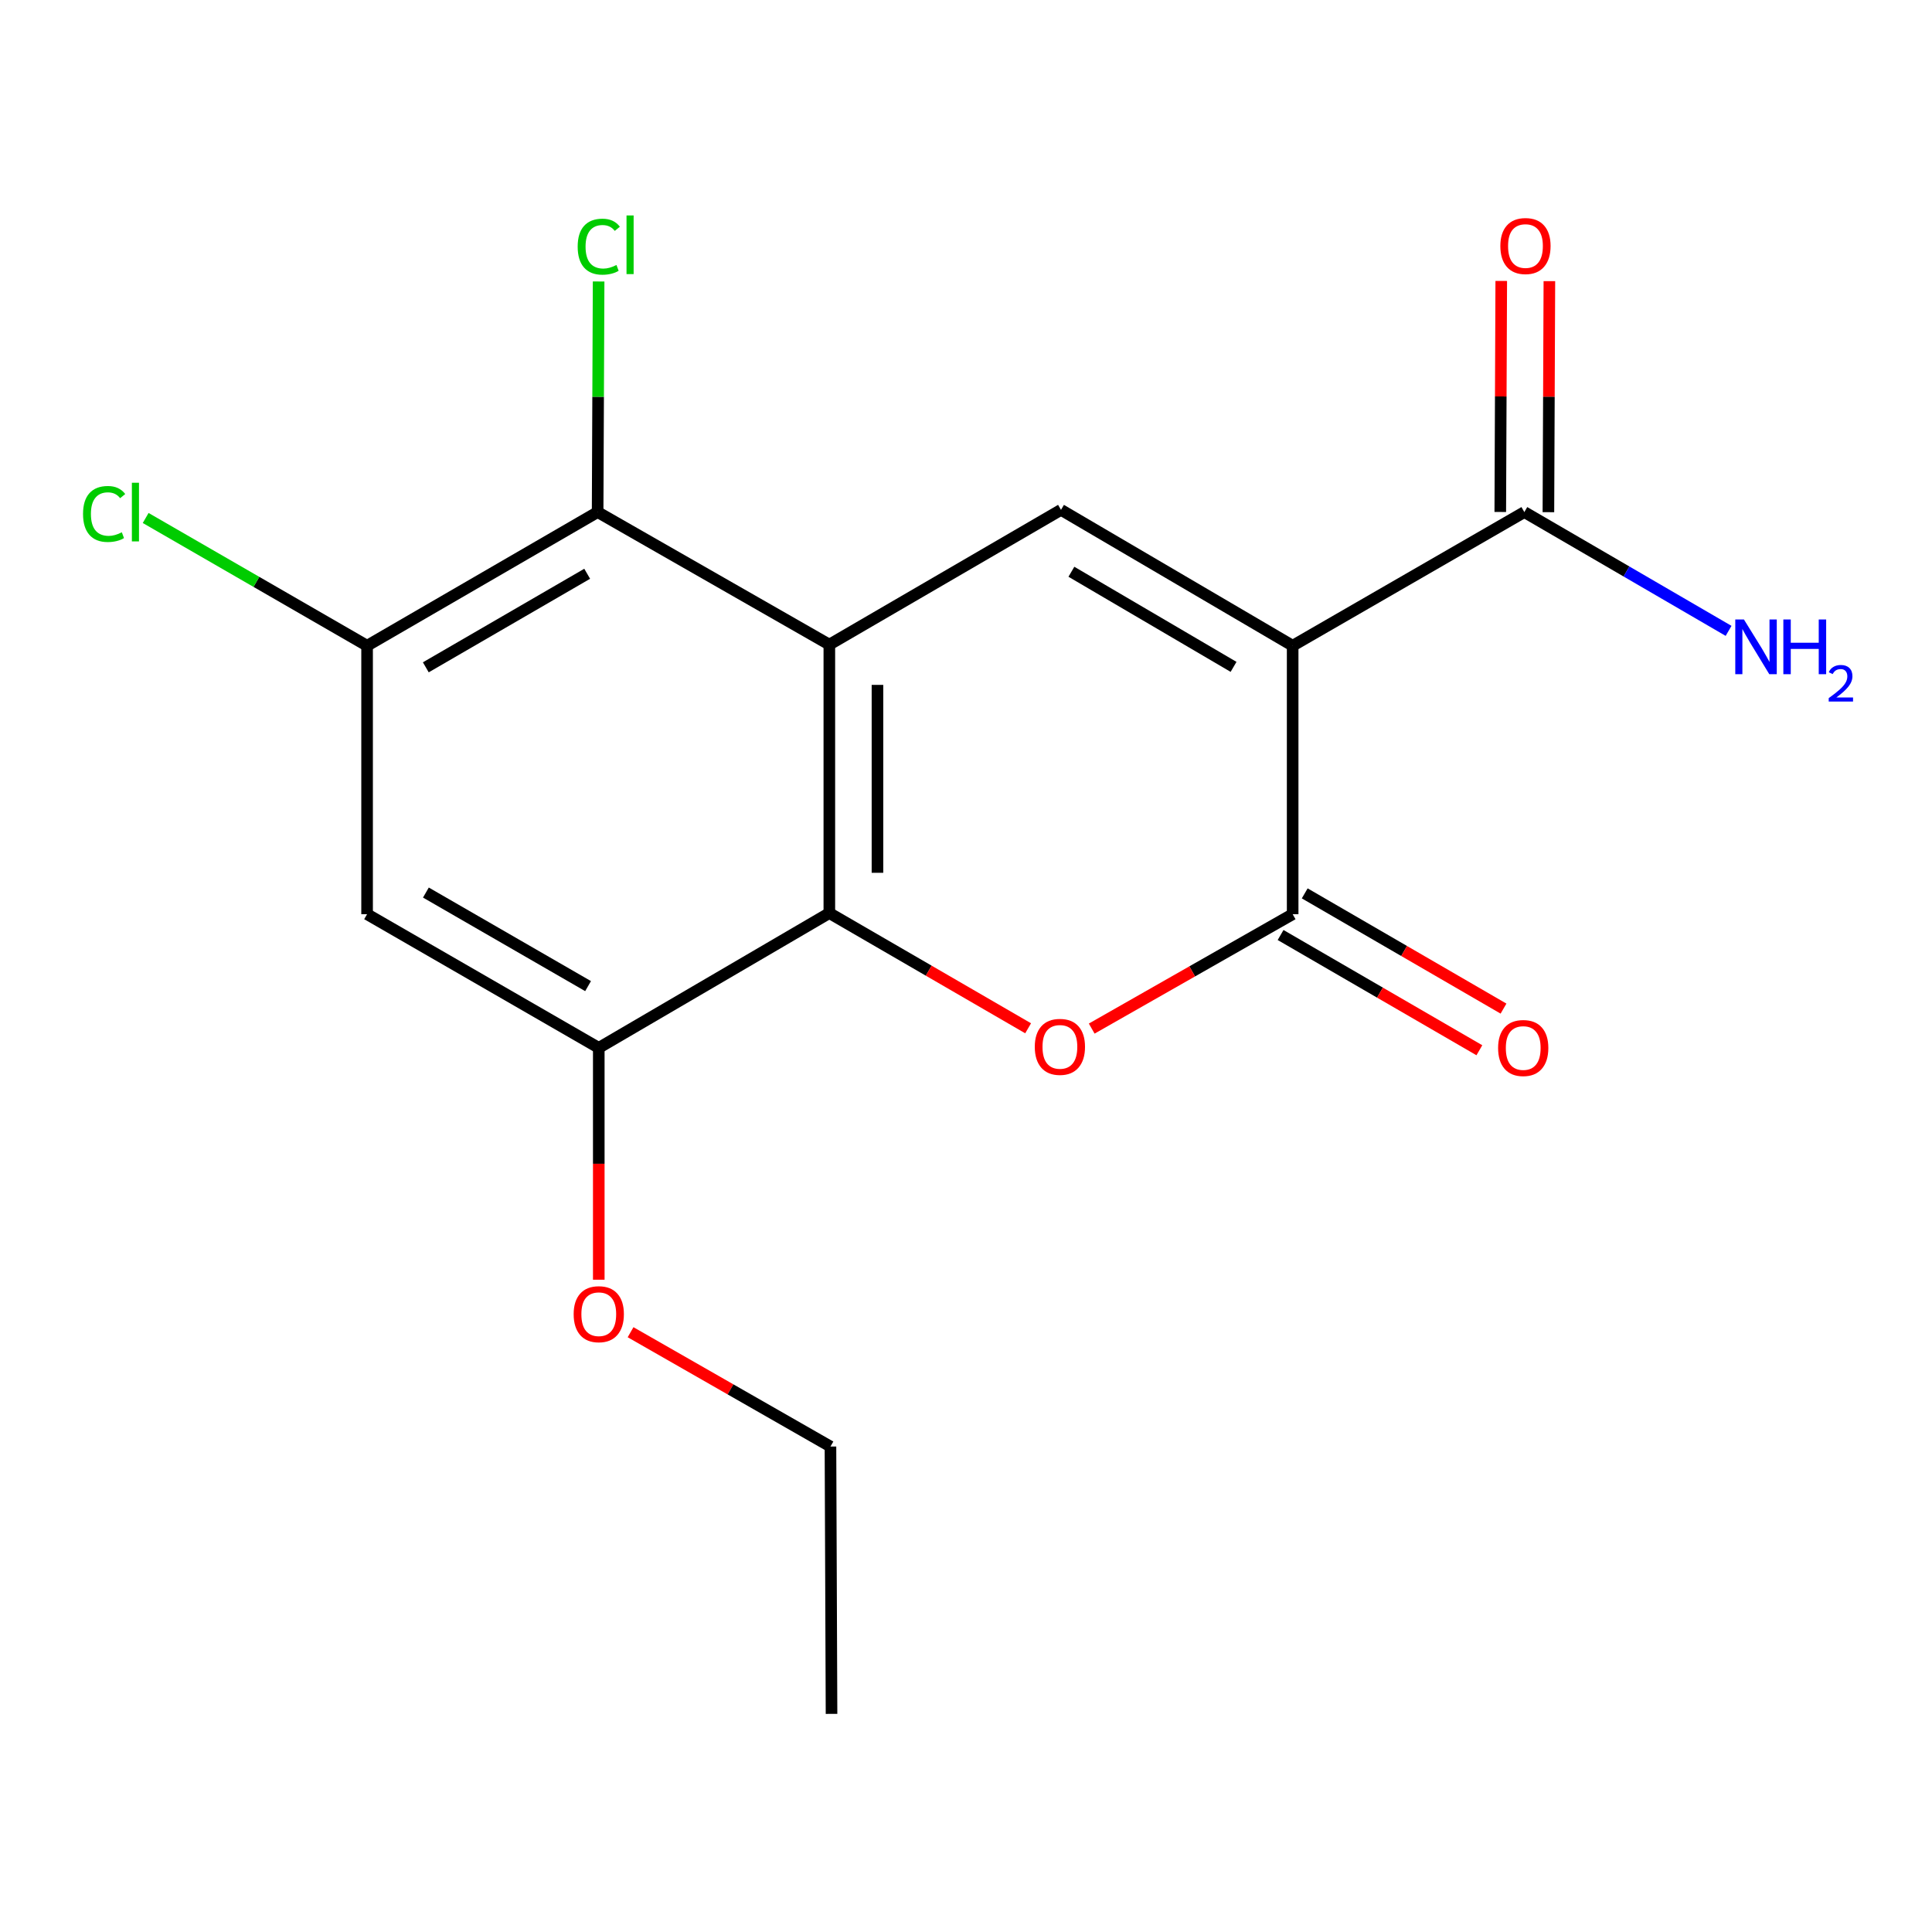 <?xml version='1.0' encoding='iso-8859-1'?>
<svg version='1.1' baseProfile='full'
              xmlns='http://www.w3.org/2000/svg'
                      xmlns:rdkit='http://www.rdkit.org/xml'
                      xmlns:xlink='http://www.w3.org/1999/xlink'
                  xml:space='preserve'
width='1000px' height='1000px' viewBox='0 0 1000 1000'>
<!-- END OF HEADER -->
<rect style='opacity:1.0;fill:#FFFFFF;stroke:none' width='1000' height='1000' x='0' y='0'> </rect>
<path class='bond-1' d='M 669.077,334.234 L 669.077,473.184' style='fill:none;fill-rule:evenodd;stroke:#000000;stroke-width:6px;stroke-linecap:butt;stroke-linejoin:miter;stroke-opacity:1' />
<path class='bond-2' d='M 669.077,334.234 L 549.17,263.901' style='fill:none;fill-rule:evenodd;stroke:#000000;stroke-width:6px;stroke-linecap:butt;stroke-linejoin:miter;stroke-opacity:1' />
<path class='bond-2' d='M 638.487,345.172 L 554.552,295.939' style='fill:none;fill-rule:evenodd;stroke:#000000;stroke-width:6px;stroke-linecap:butt;stroke-linejoin:miter;stroke-opacity:1' />
<path class='bond-6' d='M 669.077,334.234 L 788.997,265.05' style='fill:none;fill-rule:evenodd;stroke:#000000;stroke-width:6px;stroke-linecap:butt;stroke-linejoin:miter;stroke-opacity:1' />
<path class='bond-0' d='M 429.264,333.653 L 549.17,263.901' style='fill:none;fill-rule:evenodd;stroke:#000000;stroke-width:6px;stroke-linecap:butt;stroke-linejoin:miter;stroke-opacity:1' />
<path class='bond-3' d='M 429.264,333.653 L 429.264,472.603' style='fill:none;fill-rule:evenodd;stroke:#000000;stroke-width:6px;stroke-linecap:butt;stroke-linejoin:miter;stroke-opacity:1' />
<path class='bond-3' d='M 454.175,354.495 L 454.175,451.76' style='fill:none;fill-rule:evenodd;stroke:#000000;stroke-width:6px;stroke-linecap:butt;stroke-linejoin:miter;stroke-opacity:1' />
<path class='bond-5' d='M 429.264,333.653 L 309.33,265.05' style='fill:none;fill-rule:evenodd;stroke:#000000;stroke-width:6px;stroke-linecap:butt;stroke-linejoin:miter;stroke-opacity:1' />
<path class='bond-4' d='M 669.077,473.184 L 617.073,502.791' style='fill:none;fill-rule:evenodd;stroke:#000000;stroke-width:6px;stroke-linecap:butt;stroke-linejoin:miter;stroke-opacity:1' />
<path class='bond-4' d='M 617.073,502.791 L 565.069,532.398' style='fill:none;fill-rule:evenodd;stroke:#FF0000;stroke-width:6px;stroke-linecap:butt;stroke-linejoin:miter;stroke-opacity:1' />
<path class='bond-10' d='M 662.83,483.96 L 714.275,513.784' style='fill:none;fill-rule:evenodd;stroke:#000000;stroke-width:6px;stroke-linecap:butt;stroke-linejoin:miter;stroke-opacity:1' />
<path class='bond-10' d='M 714.275,513.784 L 765.72,543.608' style='fill:none;fill-rule:evenodd;stroke:#FF0000;stroke-width:6px;stroke-linecap:butt;stroke-linejoin:miter;stroke-opacity:1' />
<path class='bond-10' d='M 675.324,462.408 L 726.769,492.232' style='fill:none;fill-rule:evenodd;stroke:#000000;stroke-width:6px;stroke-linecap:butt;stroke-linejoin:miter;stroke-opacity:1' />
<path class='bond-10' d='M 726.769,492.232 L 778.214,522.056' style='fill:none;fill-rule:evenodd;stroke:#FF0000;stroke-width:6px;stroke-linecap:butt;stroke-linejoin:miter;stroke-opacity:1' />
<path class='bond-7' d='M 429.264,472.603 L 309.925,542.368' style='fill:none;fill-rule:evenodd;stroke:#000000;stroke-width:6px;stroke-linecap:butt;stroke-linejoin:miter;stroke-opacity:1' />
<path class='bond-18' d='M 429.264,472.603 L 480.709,502.421' style='fill:none;fill-rule:evenodd;stroke:#000000;stroke-width:6px;stroke-linecap:butt;stroke-linejoin:miter;stroke-opacity:1' />
<path class='bond-18' d='M 480.709,502.421 L 532.154,532.239' style='fill:none;fill-rule:evenodd;stroke:#FF0000;stroke-width:6px;stroke-linecap:butt;stroke-linejoin:miter;stroke-opacity:1' />
<path class='bond-8' d='M 309.33,265.05 L 190.005,334.234' style='fill:none;fill-rule:evenodd;stroke:#000000;stroke-width:6px;stroke-linecap:butt;stroke-linejoin:miter;stroke-opacity:1' />
<path class='bond-8' d='M 303.926,296.979 L 220.399,345.407' style='fill:none;fill-rule:evenodd;stroke:#000000;stroke-width:6px;stroke-linecap:butt;stroke-linejoin:miter;stroke-opacity:1' />
<path class='bond-13' d='M 309.33,265.05 L 309.587,205.372' style='fill:none;fill-rule:evenodd;stroke:#000000;stroke-width:6px;stroke-linecap:butt;stroke-linejoin:miter;stroke-opacity:1' />
<path class='bond-13' d='M 309.587,205.372 L 309.843,145.694' style='fill:none;fill-rule:evenodd;stroke:#00CC00;stroke-width:6px;stroke-linecap:butt;stroke-linejoin:miter;stroke-opacity:1' />
<path class='bond-11' d='M 801.452,265.103 L 801.705,205.311' style='fill:none;fill-rule:evenodd;stroke:#000000;stroke-width:6px;stroke-linecap:butt;stroke-linejoin:miter;stroke-opacity:1' />
<path class='bond-11' d='M 801.705,205.311 L 801.957,145.52' style='fill:none;fill-rule:evenodd;stroke:#FF0000;stroke-width:6px;stroke-linecap:butt;stroke-linejoin:miter;stroke-opacity:1' />
<path class='bond-11' d='M 776.541,264.997 L 776.793,205.206' style='fill:none;fill-rule:evenodd;stroke:#000000;stroke-width:6px;stroke-linecap:butt;stroke-linejoin:miter;stroke-opacity:1' />
<path class='bond-11' d='M 776.793,205.206 L 777.046,145.415' style='fill:none;fill-rule:evenodd;stroke:#FF0000;stroke-width:6px;stroke-linecap:butt;stroke-linejoin:miter;stroke-opacity:1' />
<path class='bond-12' d='M 788.997,265.05 L 841.853,295.794' style='fill:none;fill-rule:evenodd;stroke:#000000;stroke-width:6px;stroke-linecap:butt;stroke-linejoin:miter;stroke-opacity:1' />
<path class='bond-12' d='M 841.853,295.794 L 894.709,326.537' style='fill:none;fill-rule:evenodd;stroke:#0000FF;stroke-width:6px;stroke-linecap:butt;stroke-linejoin:miter;stroke-opacity:1' />
<path class='bond-15' d='M 309.925,542.368 L 309.925,602.372' style='fill:none;fill-rule:evenodd;stroke:#000000;stroke-width:6px;stroke-linecap:butt;stroke-linejoin:miter;stroke-opacity:1' />
<path class='bond-15' d='M 309.925,602.372 L 309.925,662.377' style='fill:none;fill-rule:evenodd;stroke:#FF0000;stroke-width:6px;stroke-linecap:butt;stroke-linejoin:miter;stroke-opacity:1' />
<path class='bond-19' d='M 309.925,542.368 L 190.005,473.184' style='fill:none;fill-rule:evenodd;stroke:#000000;stroke-width:6px;stroke-linecap:butt;stroke-linejoin:miter;stroke-opacity:1' />
<path class='bond-19' d='M 304.386,510.412 L 220.442,461.984' style='fill:none;fill-rule:evenodd;stroke:#000000;stroke-width:6px;stroke-linecap:butt;stroke-linejoin:miter;stroke-opacity:1' />
<path class='bond-9' d='M 190.005,334.234 L 190.005,473.184' style='fill:none;fill-rule:evenodd;stroke:#000000;stroke-width:6px;stroke-linecap:butt;stroke-linejoin:miter;stroke-opacity:1' />
<path class='bond-14' d='M 190.005,334.234 L 132.702,301.171' style='fill:none;fill-rule:evenodd;stroke:#000000;stroke-width:6px;stroke-linecap:butt;stroke-linejoin:miter;stroke-opacity:1' />
<path class='bond-14' d='M 132.702,301.171 L 75.399,268.108' style='fill:none;fill-rule:evenodd;stroke:#00CC00;stroke-width:6px;stroke-linecap:butt;stroke-linejoin:miter;stroke-opacity:1' />
<path class='bond-16' d='M 326.379,689.552 L 378.112,719.141' style='fill:none;fill-rule:evenodd;stroke:#FF0000;stroke-width:6px;stroke-linecap:butt;stroke-linejoin:miter;stroke-opacity:1' />
<path class='bond-16' d='M 378.112,719.141 L 429.845,748.73' style='fill:none;fill-rule:evenodd;stroke:#000000;stroke-width:6px;stroke-linecap:butt;stroke-linejoin:miter;stroke-opacity:1' />
<path class='bond-17' d='M 429.845,748.73 L 430.399,887.099' style='fill:none;fill-rule:evenodd;stroke:#000000;stroke-width:6px;stroke-linecap:butt;stroke-linejoin:miter;stroke-opacity:1' />
<path  class='atom-5' d='M 535.603 541.853
Q 535.603 535.053, 538.963 531.253
Q 542.323 527.453, 548.603 527.453
Q 554.883 527.453, 558.243 531.253
Q 561.603 535.053, 561.603 541.853
Q 561.603 548.733, 558.203 552.653
Q 554.803 556.533, 548.603 556.533
Q 542.363 556.533, 538.963 552.653
Q 535.603 548.773, 535.603 541.853
M 548.603 553.333
Q 552.923 553.333, 555.243 550.453
Q 557.603 547.533, 557.603 541.853
Q 557.603 536.293, 555.243 533.493
Q 552.923 530.653, 548.603 530.653
Q 544.283 530.653, 541.923 533.453
Q 539.603 536.253, 539.603 541.853
Q 539.603 547.573, 541.923 550.453
Q 544.283 553.333, 548.603 553.333
' fill='#FF0000'/>
<path  class='atom-11' d='M 775.416 542.448
Q 775.416 535.648, 778.776 531.848
Q 782.136 528.048, 788.416 528.048
Q 794.696 528.048, 798.056 531.848
Q 801.416 535.648, 801.416 542.448
Q 801.416 549.328, 798.016 553.248
Q 794.616 557.128, 788.416 557.128
Q 782.176 557.128, 778.776 553.248
Q 775.416 549.368, 775.416 542.448
M 788.416 553.928
Q 792.736 553.928, 795.056 551.048
Q 797.416 548.128, 797.416 542.448
Q 797.416 536.888, 795.056 534.088
Q 792.736 531.248, 788.416 531.248
Q 784.096 531.248, 781.736 534.048
Q 779.416 536.848, 779.416 542.448
Q 779.416 548.168, 781.736 551.048
Q 784.096 553.928, 788.416 553.928
' fill='#FF0000'/>
<path  class='atom-12' d='M 776.578 127.343
Q 776.578 120.543, 779.938 116.743
Q 783.298 112.943, 789.578 112.943
Q 795.858 112.943, 799.218 116.743
Q 802.578 120.543, 802.578 127.343
Q 802.578 134.223, 799.178 138.143
Q 795.778 142.023, 789.578 142.023
Q 783.338 142.023, 779.938 138.143
Q 776.578 134.263, 776.578 127.343
M 789.578 138.823
Q 793.898 138.823, 796.218 135.943
Q 798.578 133.023, 798.578 127.343
Q 798.578 121.783, 796.218 118.983
Q 793.898 116.143, 789.578 116.143
Q 785.258 116.143, 782.898 118.943
Q 780.578 121.743, 780.578 127.343
Q 780.578 133.063, 782.898 135.943
Q 785.258 138.823, 789.578 138.823
' fill='#FF0000'/>
<path  class='atom-13' d='M 902.657 320.642
L 911.937 335.642
Q 912.857 337.122, 914.337 339.802
Q 915.817 342.482, 915.897 342.642
L 915.897 320.642
L 919.657 320.642
L 919.657 348.962
L 915.777 348.962
L 905.817 332.562
Q 904.657 330.642, 903.417 328.442
Q 902.217 326.242, 901.857 325.562
L 901.857 348.962
L 898.177 348.962
L 898.177 320.642
L 902.657 320.642
' fill='#0000FF'/>
<path  class='atom-13' d='M 923.057 320.642
L 926.897 320.642
L 926.897 332.682
L 941.377 332.682
L 941.377 320.642
L 945.217 320.642
L 945.217 348.962
L 941.377 348.962
L 941.377 335.882
L 926.897 335.882
L 926.897 348.962
L 923.057 348.962
L 923.057 320.642
' fill='#0000FF'/>
<path  class='atom-13' d='M 946.59 347.968
Q 947.276 346.199, 948.913 345.222
Q 950.55 344.219, 952.82 344.219
Q 955.645 344.219, 957.229 345.75
Q 958.813 347.282, 958.813 350.001
Q 958.813 352.773, 956.754 355.36
Q 954.721 357.947, 950.497 361.01
L 959.13 361.01
L 959.13 363.122
L 946.537 363.122
L 946.537 361.353
Q 950.022 358.871, 952.081 357.023
Q 954.167 355.175, 955.17 353.512
Q 956.173 351.849, 956.173 350.133
Q 956.173 348.338, 955.275 347.334
Q 954.378 346.331, 952.82 346.331
Q 951.315 346.331, 950.312 346.938
Q 949.309 347.546, 948.596 348.892
L 946.59 347.968
' fill='#0000FF'/>
<path  class='atom-14' d='M 299.005 127.675
Q 299.005 120.635, 302.285 116.955
Q 305.605 113.235, 311.885 113.235
Q 317.725 113.235, 320.845 117.355
L 318.205 119.515
Q 315.925 116.515, 311.885 116.515
Q 307.605 116.515, 305.325 119.395
Q 303.085 122.235, 303.085 127.675
Q 303.085 133.275, 305.405 136.155
Q 307.765 139.035, 312.325 139.035
Q 315.445 139.035, 319.085 137.155
L 320.205 140.155
Q 318.725 141.115, 316.485 141.675
Q 314.245 142.235, 311.765 142.235
Q 305.605 142.235, 302.285 138.475
Q 299.005 134.715, 299.005 127.675
' fill='#00CC00'/>
<path  class='atom-14' d='M 324.285 111.515
L 327.965 111.515
L 327.965 141.875
L 324.285 141.875
L 324.285 111.515
' fill='#00CC00'/>
<path  class='atom-15' d='M 42.979 266.03
Q 42.979 258.99, 46.259 255.31
Q 49.579 251.59, 55.859 251.59
Q 61.699 251.59, 64.819 255.71
L 62.179 257.87
Q 59.899 254.87, 55.859 254.87
Q 51.579 254.87, 49.299 257.75
Q 47.059 260.59, 47.059 266.03
Q 47.059 271.63, 49.379 274.51
Q 51.739 277.39, 56.299 277.39
Q 59.419 277.39, 63.059 275.51
L 64.179 278.51
Q 62.699 279.47, 60.459 280.03
Q 58.219 280.59, 55.739 280.59
Q 49.579 280.59, 46.259 276.83
Q 42.979 273.07, 42.979 266.03
' fill='#00CC00'/>
<path  class='atom-15' d='M 68.259 249.87
L 71.939 249.87
L 71.939 280.23
L 68.259 280.23
L 68.259 249.87
' fill='#00CC00'/>
<path  class='atom-16' d='M 296.925 680.221
Q 296.925 673.421, 300.285 669.621
Q 303.645 665.821, 309.925 665.821
Q 316.205 665.821, 319.565 669.621
Q 322.925 673.421, 322.925 680.221
Q 322.925 687.101, 319.525 691.021
Q 316.125 694.901, 309.925 694.901
Q 303.685 694.901, 300.285 691.021
Q 296.925 687.141, 296.925 680.221
M 309.925 691.701
Q 314.245 691.701, 316.565 688.821
Q 318.925 685.901, 318.925 680.221
Q 318.925 674.661, 316.565 671.861
Q 314.245 669.021, 309.925 669.021
Q 305.605 669.021, 303.245 671.821
Q 300.925 674.621, 300.925 680.221
Q 300.925 685.941, 303.245 688.821
Q 305.605 691.701, 309.925 691.701
' fill='#FF0000'/>
</svg>
